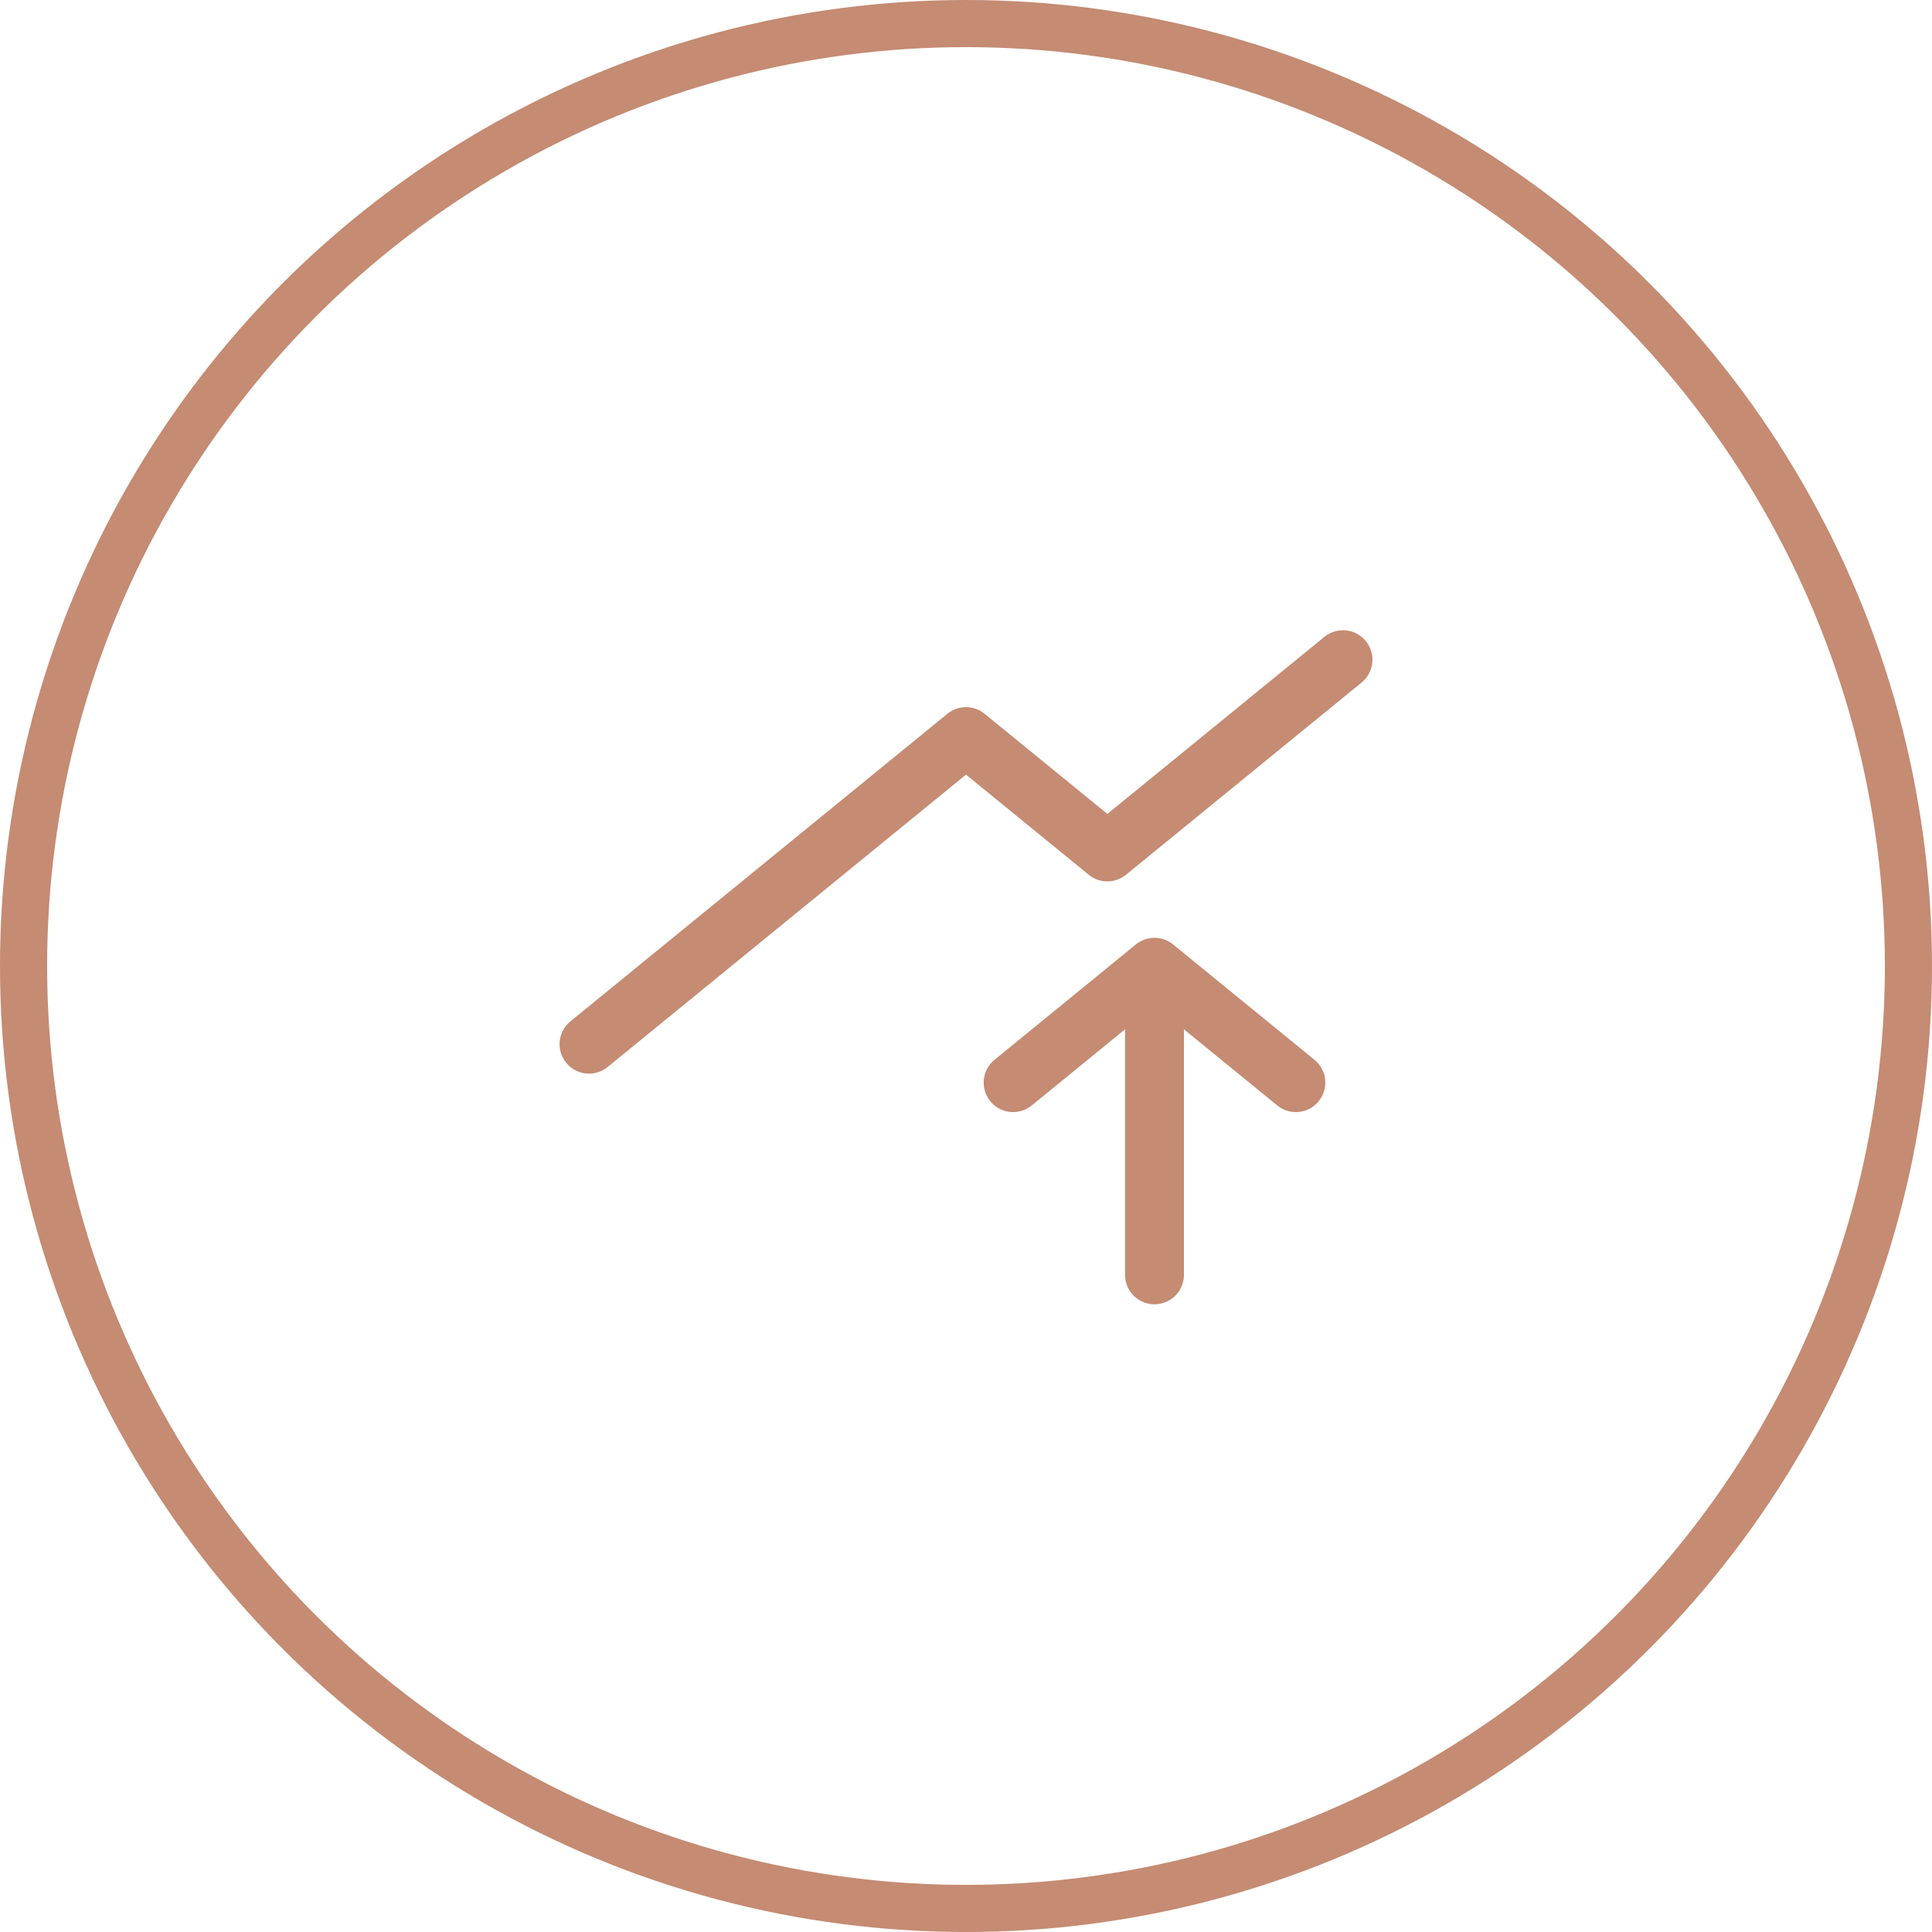 <?xml version="1.0" encoding="UTF-8"?> <svg xmlns="http://www.w3.org/2000/svg" width="82" height="82" viewBox="0 0 82 82" fill="none"><circle cx="41" cy="41" r="40" stroke="#C58B73" stroke-width="2"></circle><path d="M49 54.108V41.054M49 41.054L55 45.95M49 41.054L43 45.95M25 44.318L41 31.264L47 36.159L57 28" stroke="#C58B73" stroke-width="2.5" stroke-linecap="round" stroke-linejoin="round"></path></svg> 